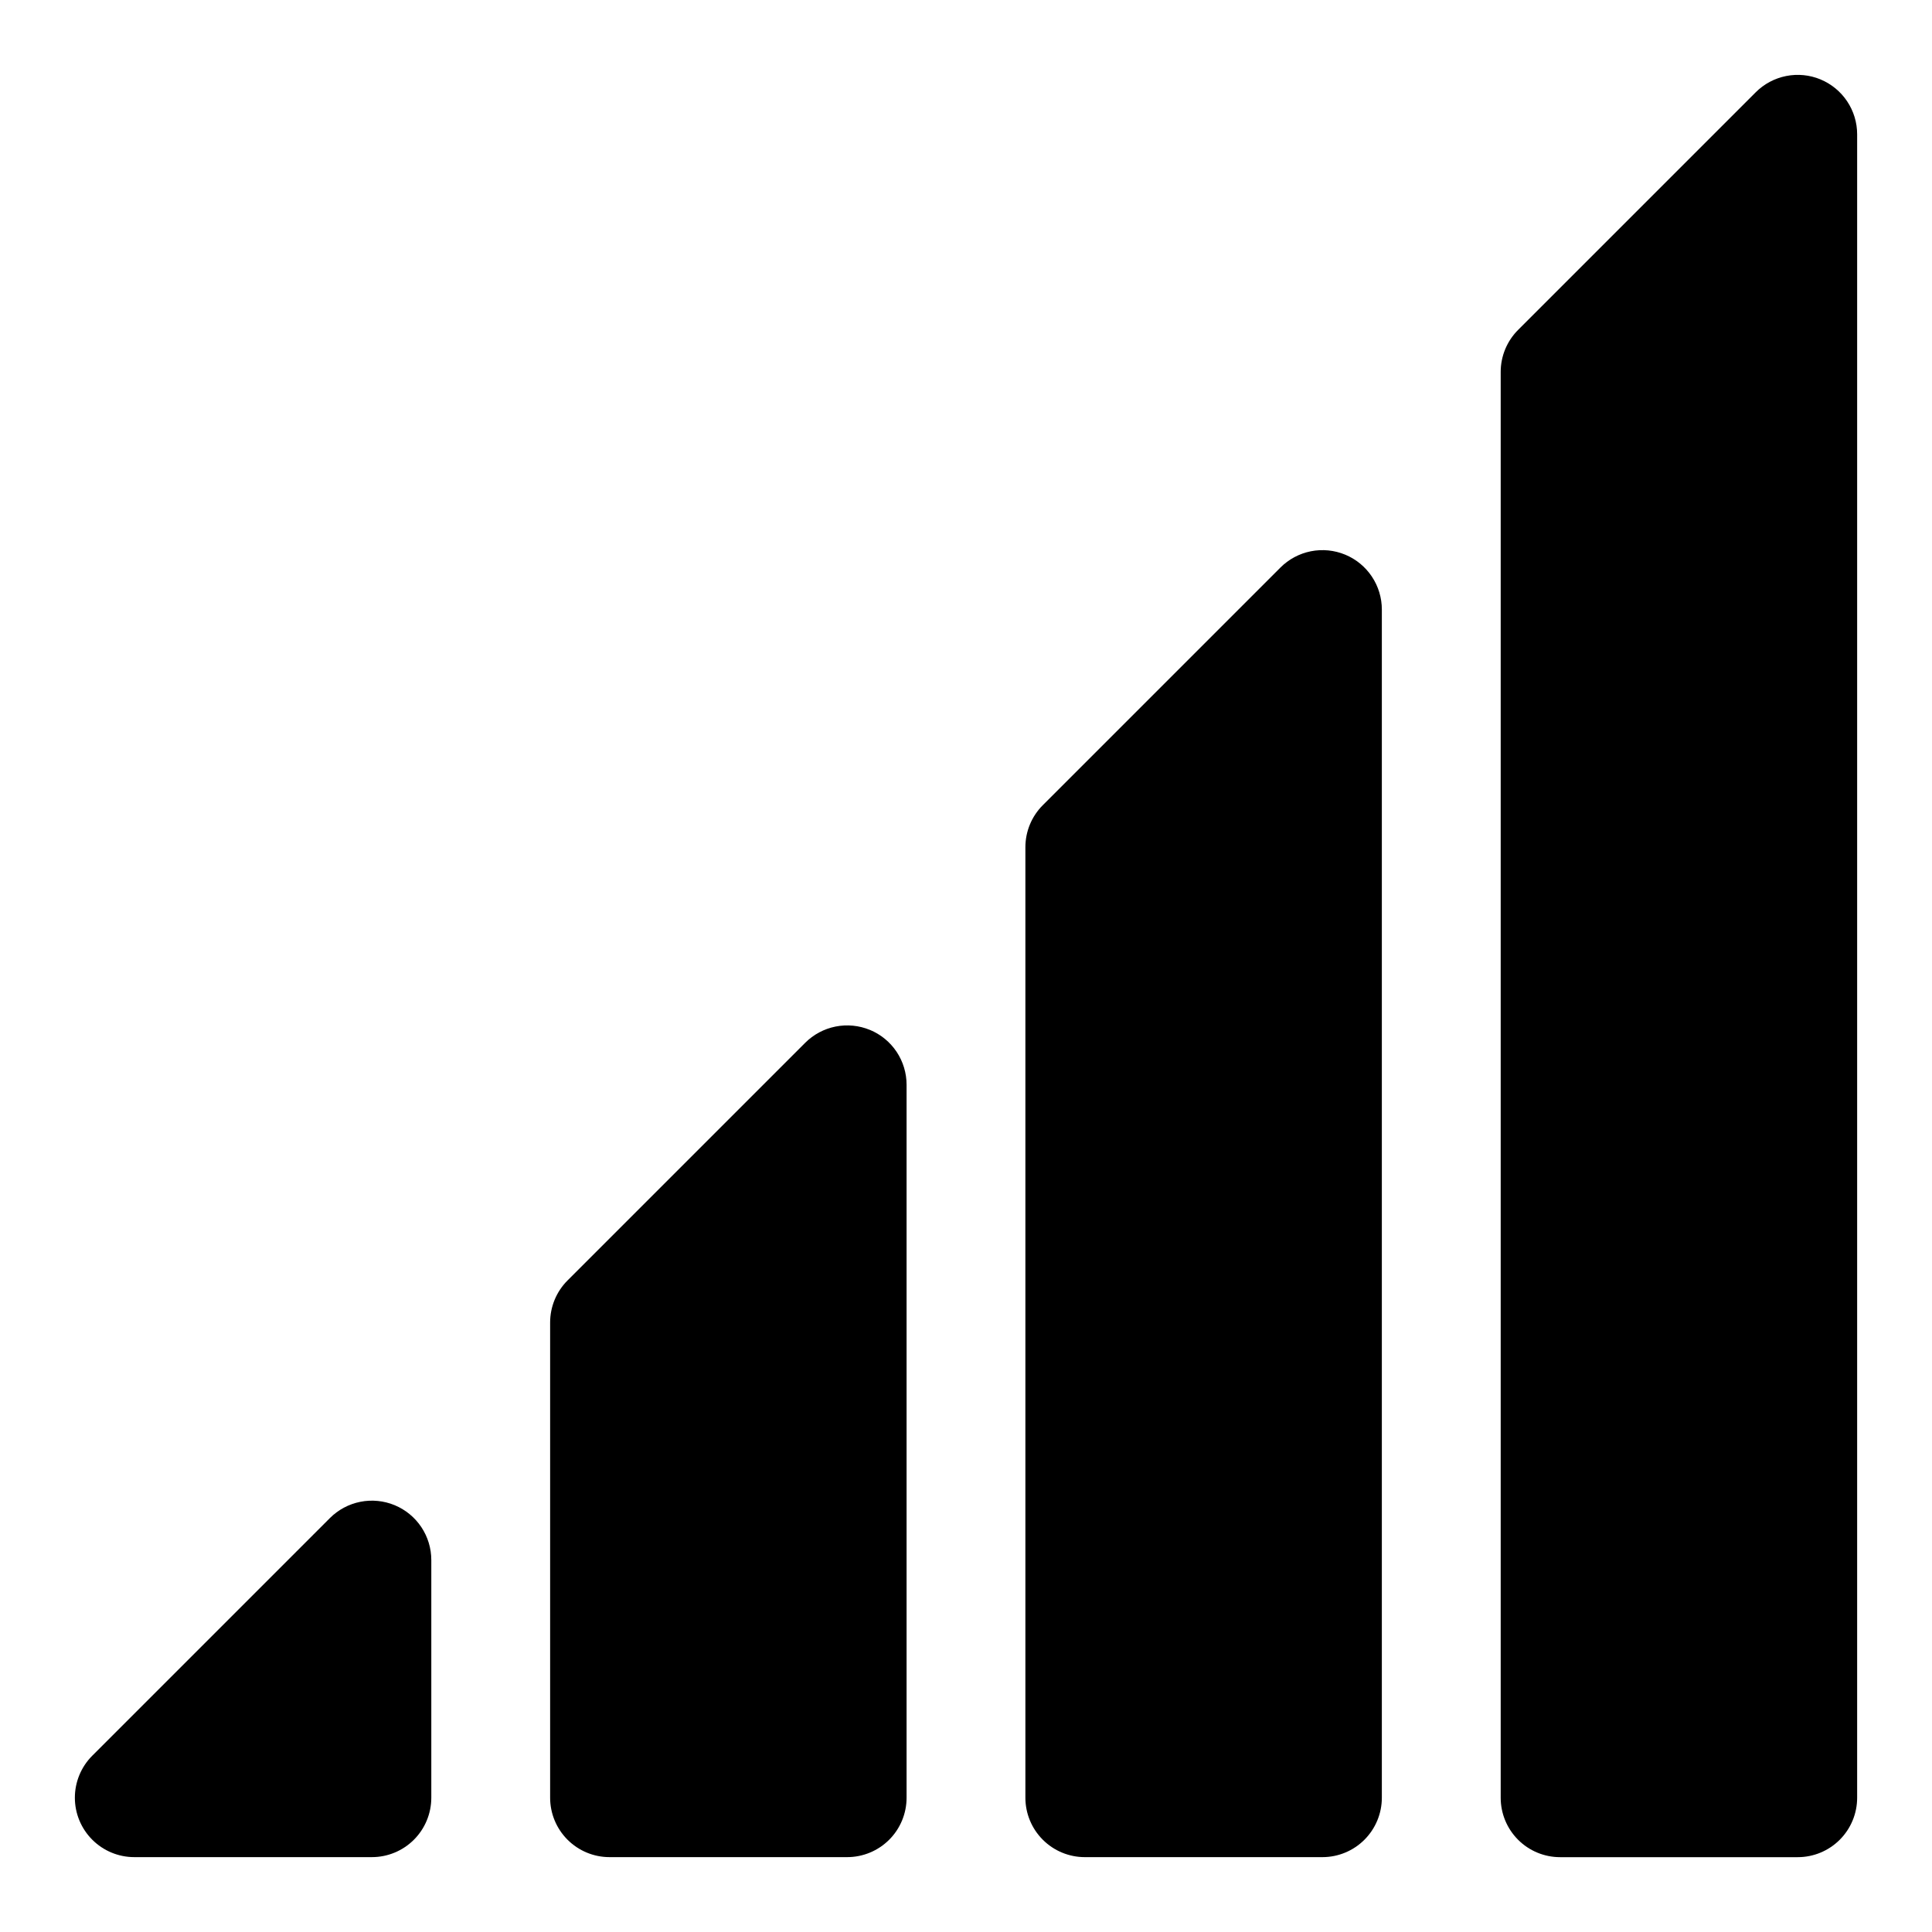 <?xml version="1.0" encoding="UTF-8"?>
<!-- Uploaded to: SVG Repo, www.svgrepo.com, Generator: SVG Repo Mixer Tools -->
<svg fill="#000000" width="800px" height="800px" version="1.1" viewBox="144 144 512 512" xmlns="http://www.w3.org/2000/svg">
 <g>
  <path d="m248.59 542.89c-2.879-1.191-6.047-1.504-9.102-0.895-3.055 0.609-5.859 2.109-8.062 4.312l-62.977 62.977c-2.949 2.953-4.609 6.957-4.609 11.129 0 4.176 1.66 8.18 4.613 11.133 2.949 2.953 6.953 4.613 11.129 4.613h62.977c4.176 0 8.18-1.66 11.133-4.613s4.609-6.957 4.609-11.133v-62.977c0.004-3.113-0.922-6.156-2.648-8.746-1.73-2.59-4.188-4.606-7.062-5.801z"/>
  <path d="m374.54 416.94c-2.875-1.191-6.043-1.5-9.098-0.895-3.055 0.609-5.859 2.109-8.062 4.312l-62.977 62.977c-2.953 2.953-4.609 6.957-4.613 11.129v125.95c0 4.176 1.66 8.18 4.613 11.133s6.957 4.613 11.133 4.613h62.977c4.176 0 8.18-1.66 11.133-4.613s4.609-6.957 4.609-11.133v-188.93c0-3.117-0.922-6.16-2.648-8.75-1.73-2.59-4.188-4.606-7.066-5.801z"/>
  <path d="m500.49 290.99c-2.879-1.195-6.043-1.504-9.098-0.898-3.055 0.609-5.859 2.109-8.062 4.312l-62.977 62.977c-2.953 2.953-4.613 6.957-4.613 11.133v251.9c0 4.176 1.66 8.18 4.613 11.133 2.949 2.953 6.957 4.613 11.133 4.613h62.977-0.004c4.176 0 8.184-1.66 11.133-4.613 2.953-2.953 4.613-6.957 4.613-11.133v-314.88c0-3.113-0.922-6.16-2.652-8.746-1.727-2.59-4.188-4.609-7.062-5.801z"/>
  <path d="m626.45 165.04c-2.879-1.191-6.043-1.504-9.098-0.895-3.055 0.605-5.863 2.106-8.062 4.309l-62.977 62.977c-2.953 2.953-4.613 6.957-4.613 11.133v377.86c0 4.176 1.66 8.18 4.609 11.133 2.953 2.953 6.957 4.613 11.133 4.613h62.977c4.176 0 8.18-1.66 11.133-4.613s4.613-6.957 4.613-11.133v-440.83c0-3.113-0.922-6.156-2.652-8.746-1.727-2.59-4.188-4.609-7.062-5.801z"/>
 </g>
</svg>